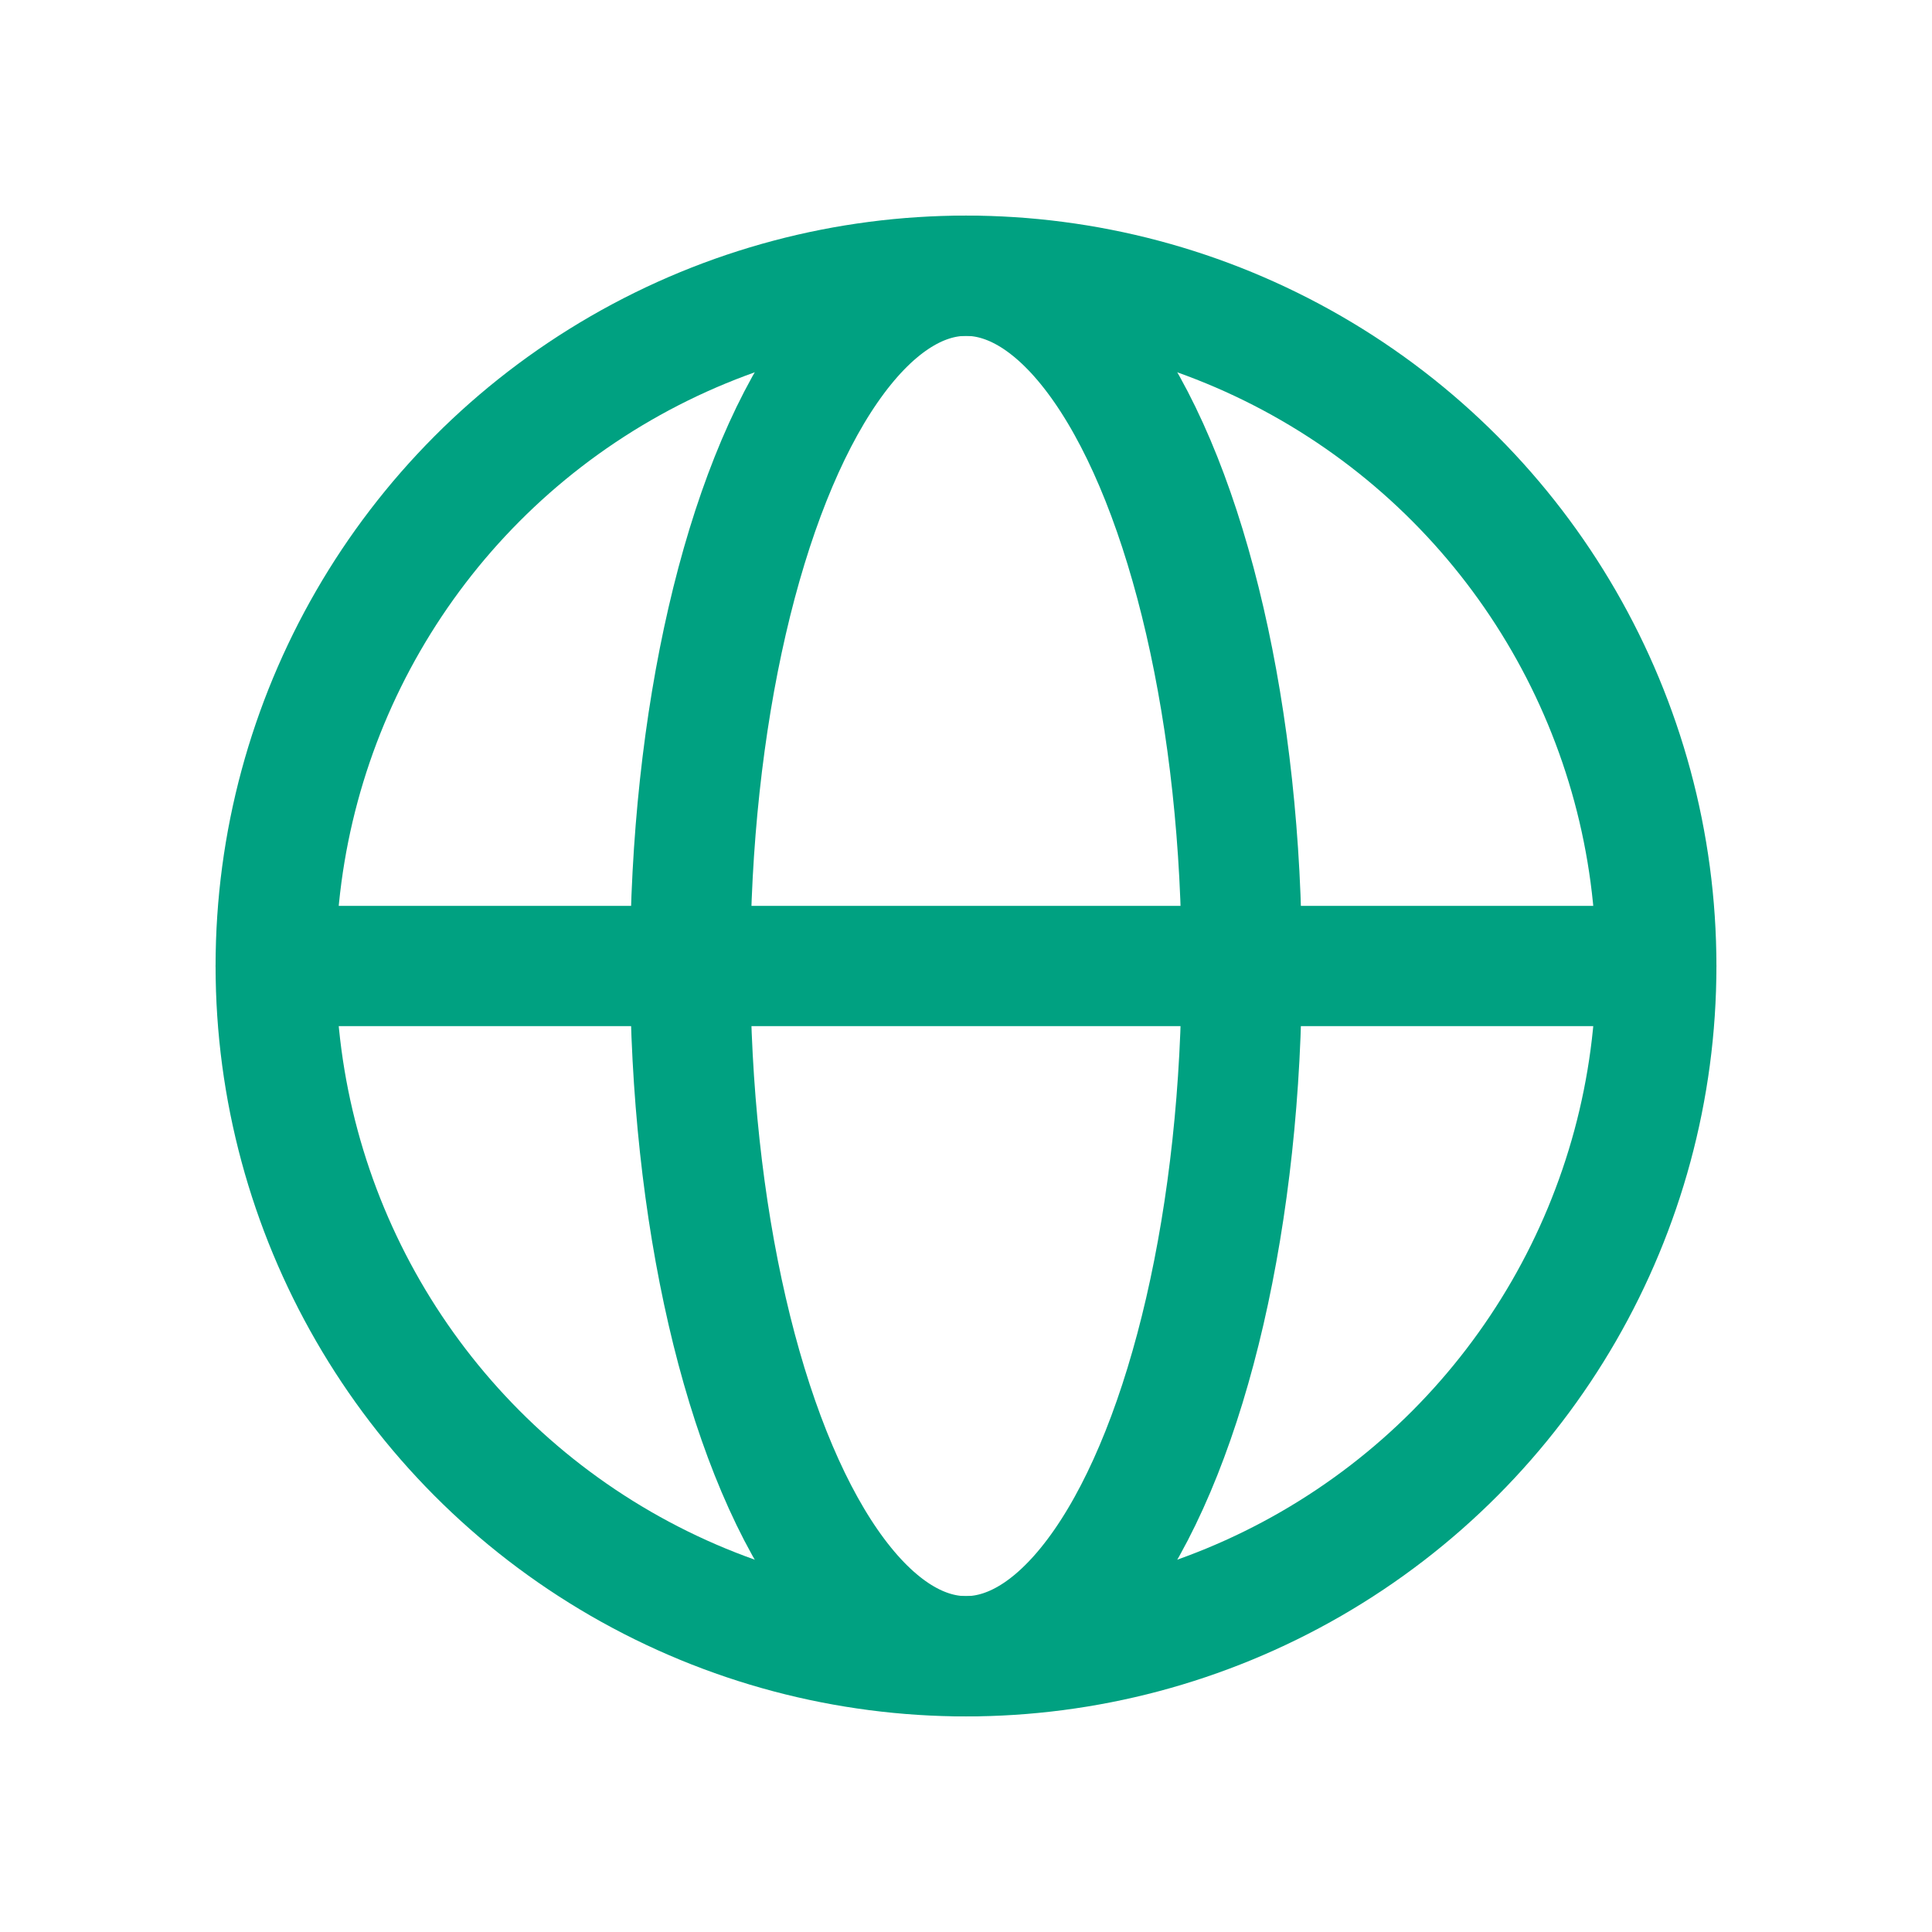 <?xml version="1.0" encoding="UTF-8"?> <svg xmlns="http://www.w3.org/2000/svg" id="Layer_1" data-name="Layer 1" viewBox="0 0 128.494 128.494"> <defs> <style> .cls-1 { fill: none; stroke: #00a181; stroke-linecap: round; stroke-linejoin: round; stroke-width: 8px; } </style> </defs> <circle class="cls-1" cx="64.247" cy="64.247" r="45.909"></circle> <ellipse class="cls-1" cx="64.247" cy="64.247" rx="18.342" ry="45.909"></ellipse> <line class="cls-1" x1="18.338" y1="64.247" x2="110.156" y2="64.247"></line> </svg> 